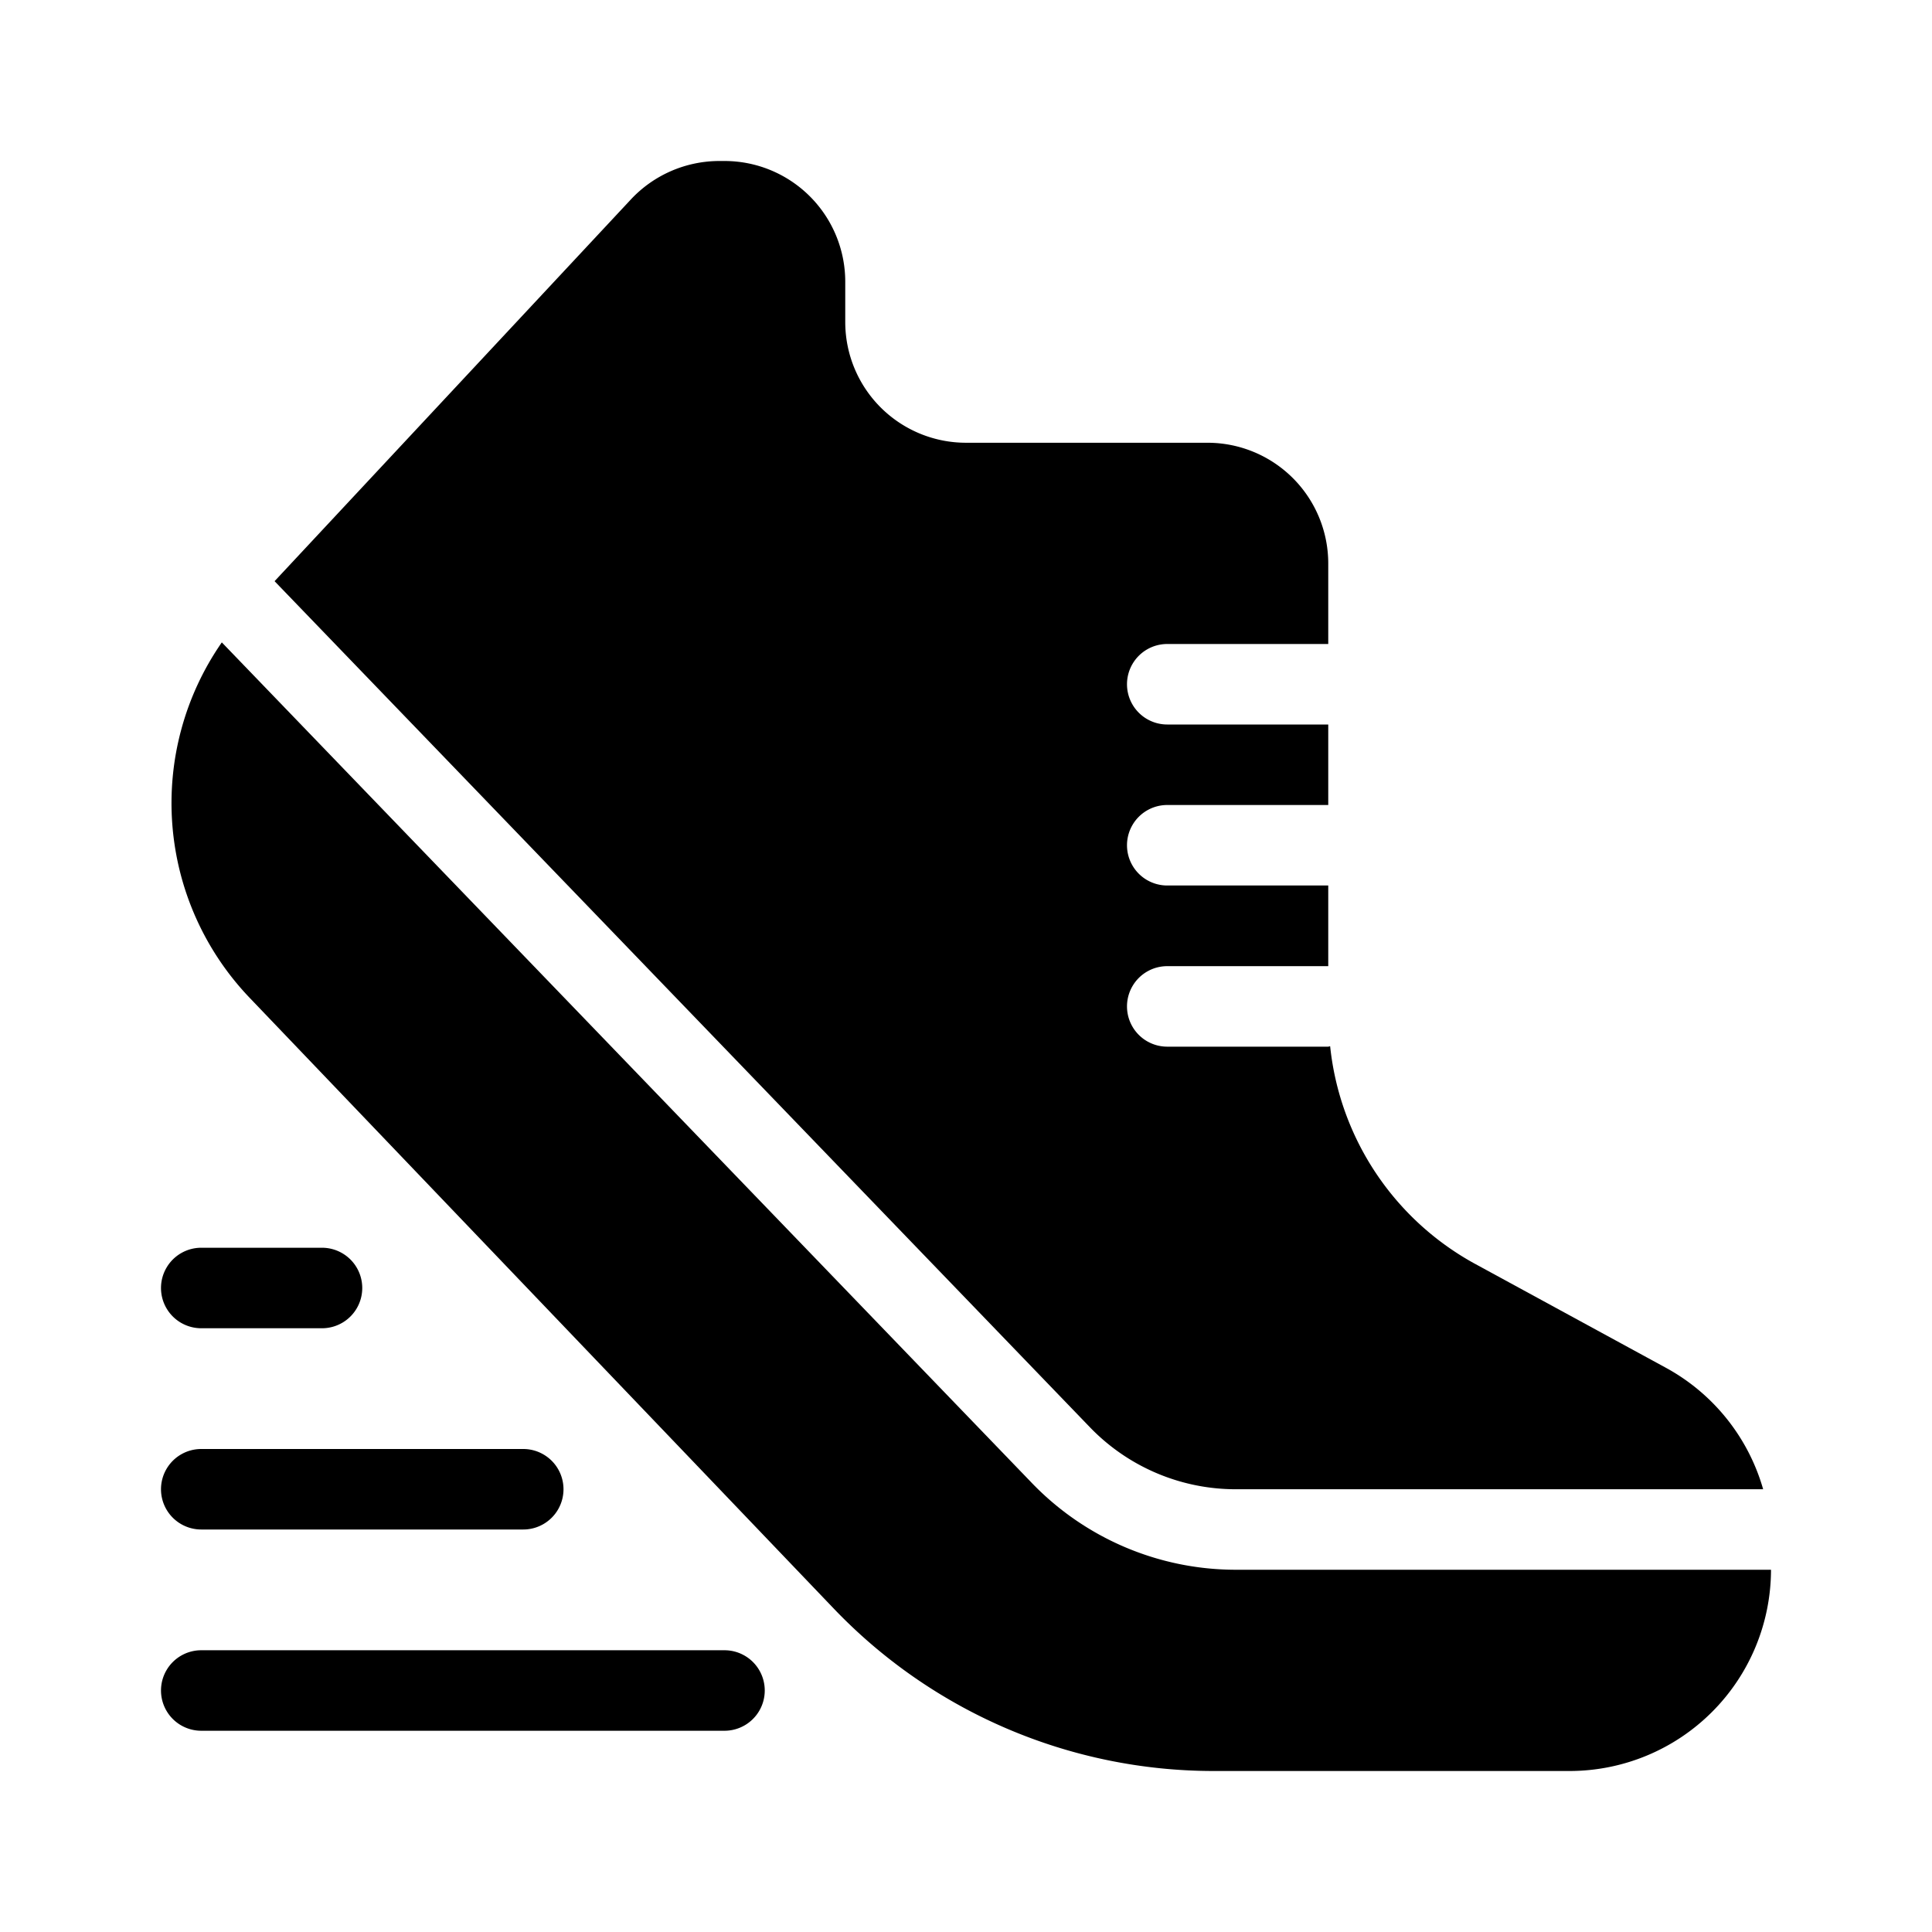 <svg xmlns="http://www.w3.org/2000/svg" height="512" viewBox="0 0 48 48" width="512"><g><path d="m6.858 14.477 20.221 20.983a5.032 5.032 0 0 0 3.61 1.54h13.116a5 5 0 0 0 -2.411-3.015l-4.747-2.585a6.988 6.988 0 0 1 -3.6-5.406c-.017 0-.032.01-.05.01h-3.997a1 1 0 0 1 0-2h4v-2.004h-4a1 1 0 0 1 0-2h4v-2h-4a1 1 0 0 1 0-2h4v-2a3 3 0 0 0 -3-3h-6a3 3 0 0 1 -3-3v-1a3 3 0 0 0 -3-3h-.131a3.011 3.011 0 0 0 -2.193.953l-8.854 9.486z"></path><path d="m25.638 36.846-20.127-20.886a7 7 0 0 0 .689 8.828l14.537 15.2a13.059 13.059 0 0 0 9.391 4.012h8.872a5.006 5.006 0 0 0 5-5h-13.311a7.035 7.035 0 0 1 -5.051-2.154z"></path><path d="m18 43h-13a1 1 0 0 1 0-2h13a1 1 0 0 1 0 2z"></path><path d="m13 38h-8a1 1 0 0 1 0-2h8a1 1 0 0 1 0 2z"></path><path d="m8 33h-3a1 1 0 0 1 0-2h3a1 1 0 0 1 0 2z"></path></g></svg>